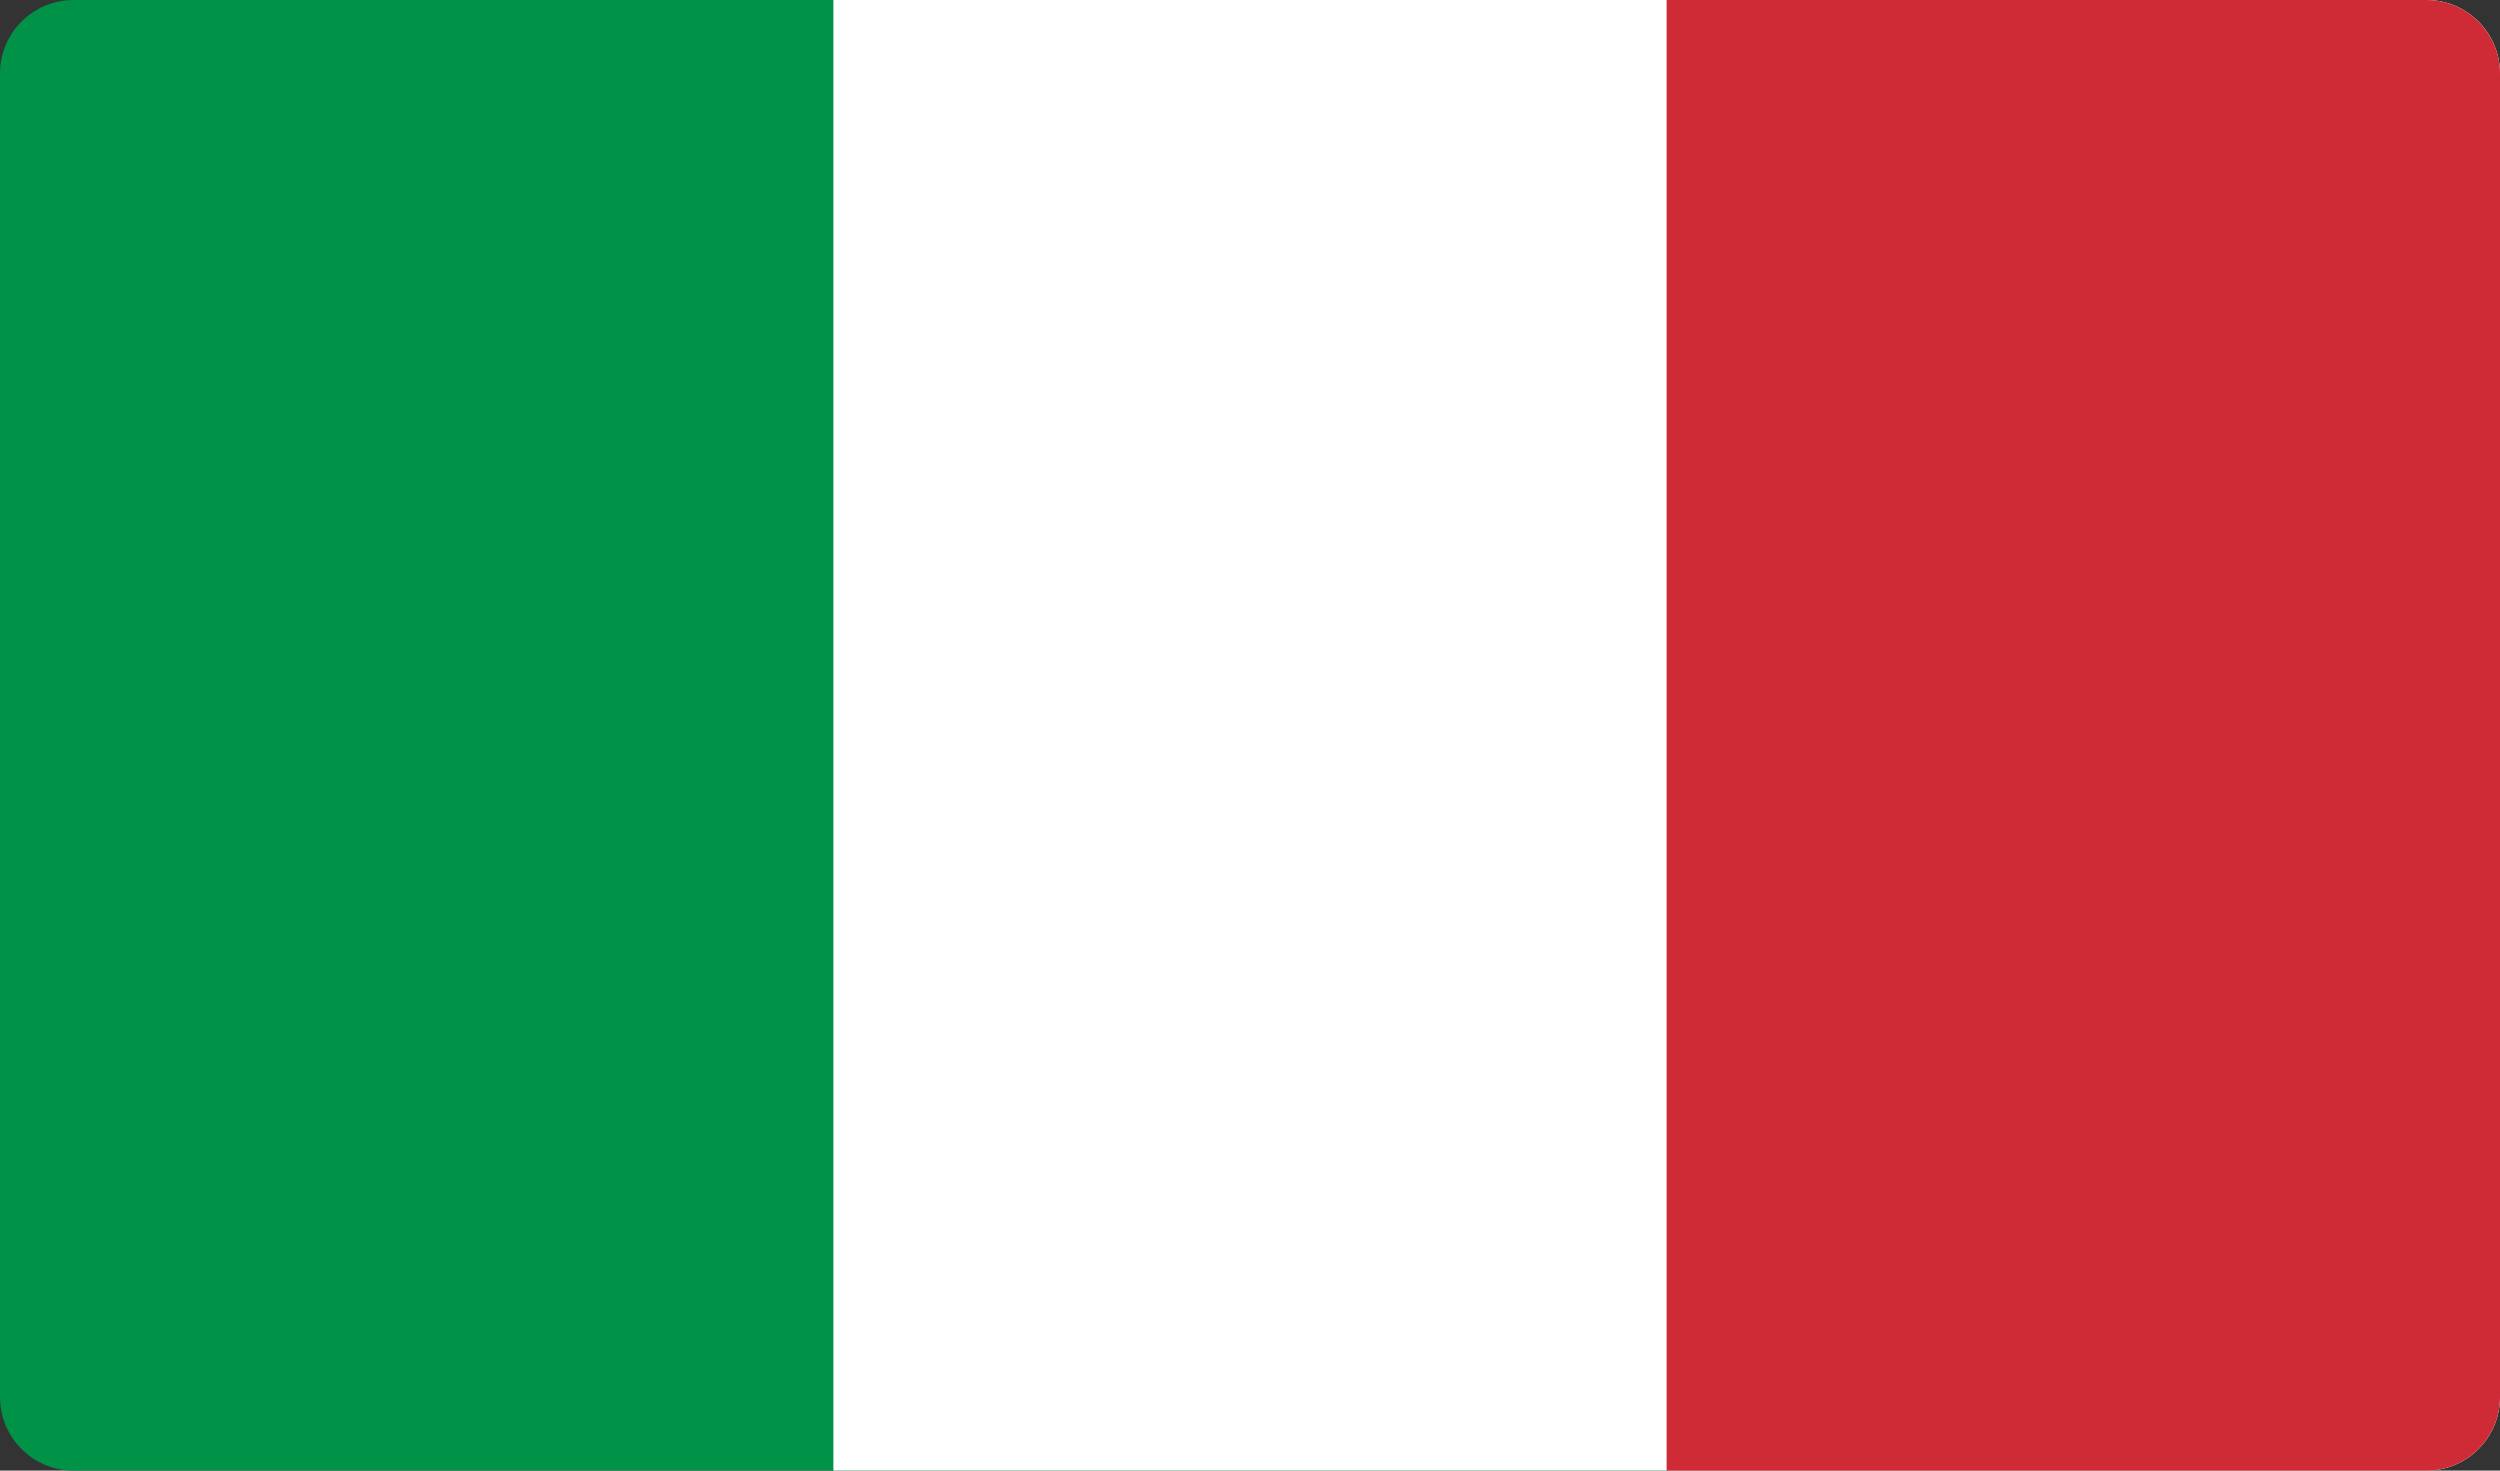 <svg width="17" height="10" viewBox="0 0 17 10" fill="none" xmlns="http://www.w3.org/2000/svg">
<rect x="0" y="0" width="17" height="10" fill="#333333" stroke="none"/>
<g clip-path="url(#clip0)">
<path d="M17 0H0V10H17V0Z" fill="#009246"/>
<path d="M17 0H5.667V10H17V0Z" fill="white"/>
<path d="M17 0H11.333V10H17V0Z" fill="#CE2B37"/>
</g>
<defs>
<clipPath id="clip0">
<path d="M0 0.5C0 0.224 0.224 0 0.5 0H16.5C16.776 0 17 0.224 17 0.5V9.5C17 9.776 16.776 10 16.5 10H0.5C0.224 10 0 9.776 0 9.5V0.5Z" fill="white"/>
</clipPath>
</defs>
</svg>
